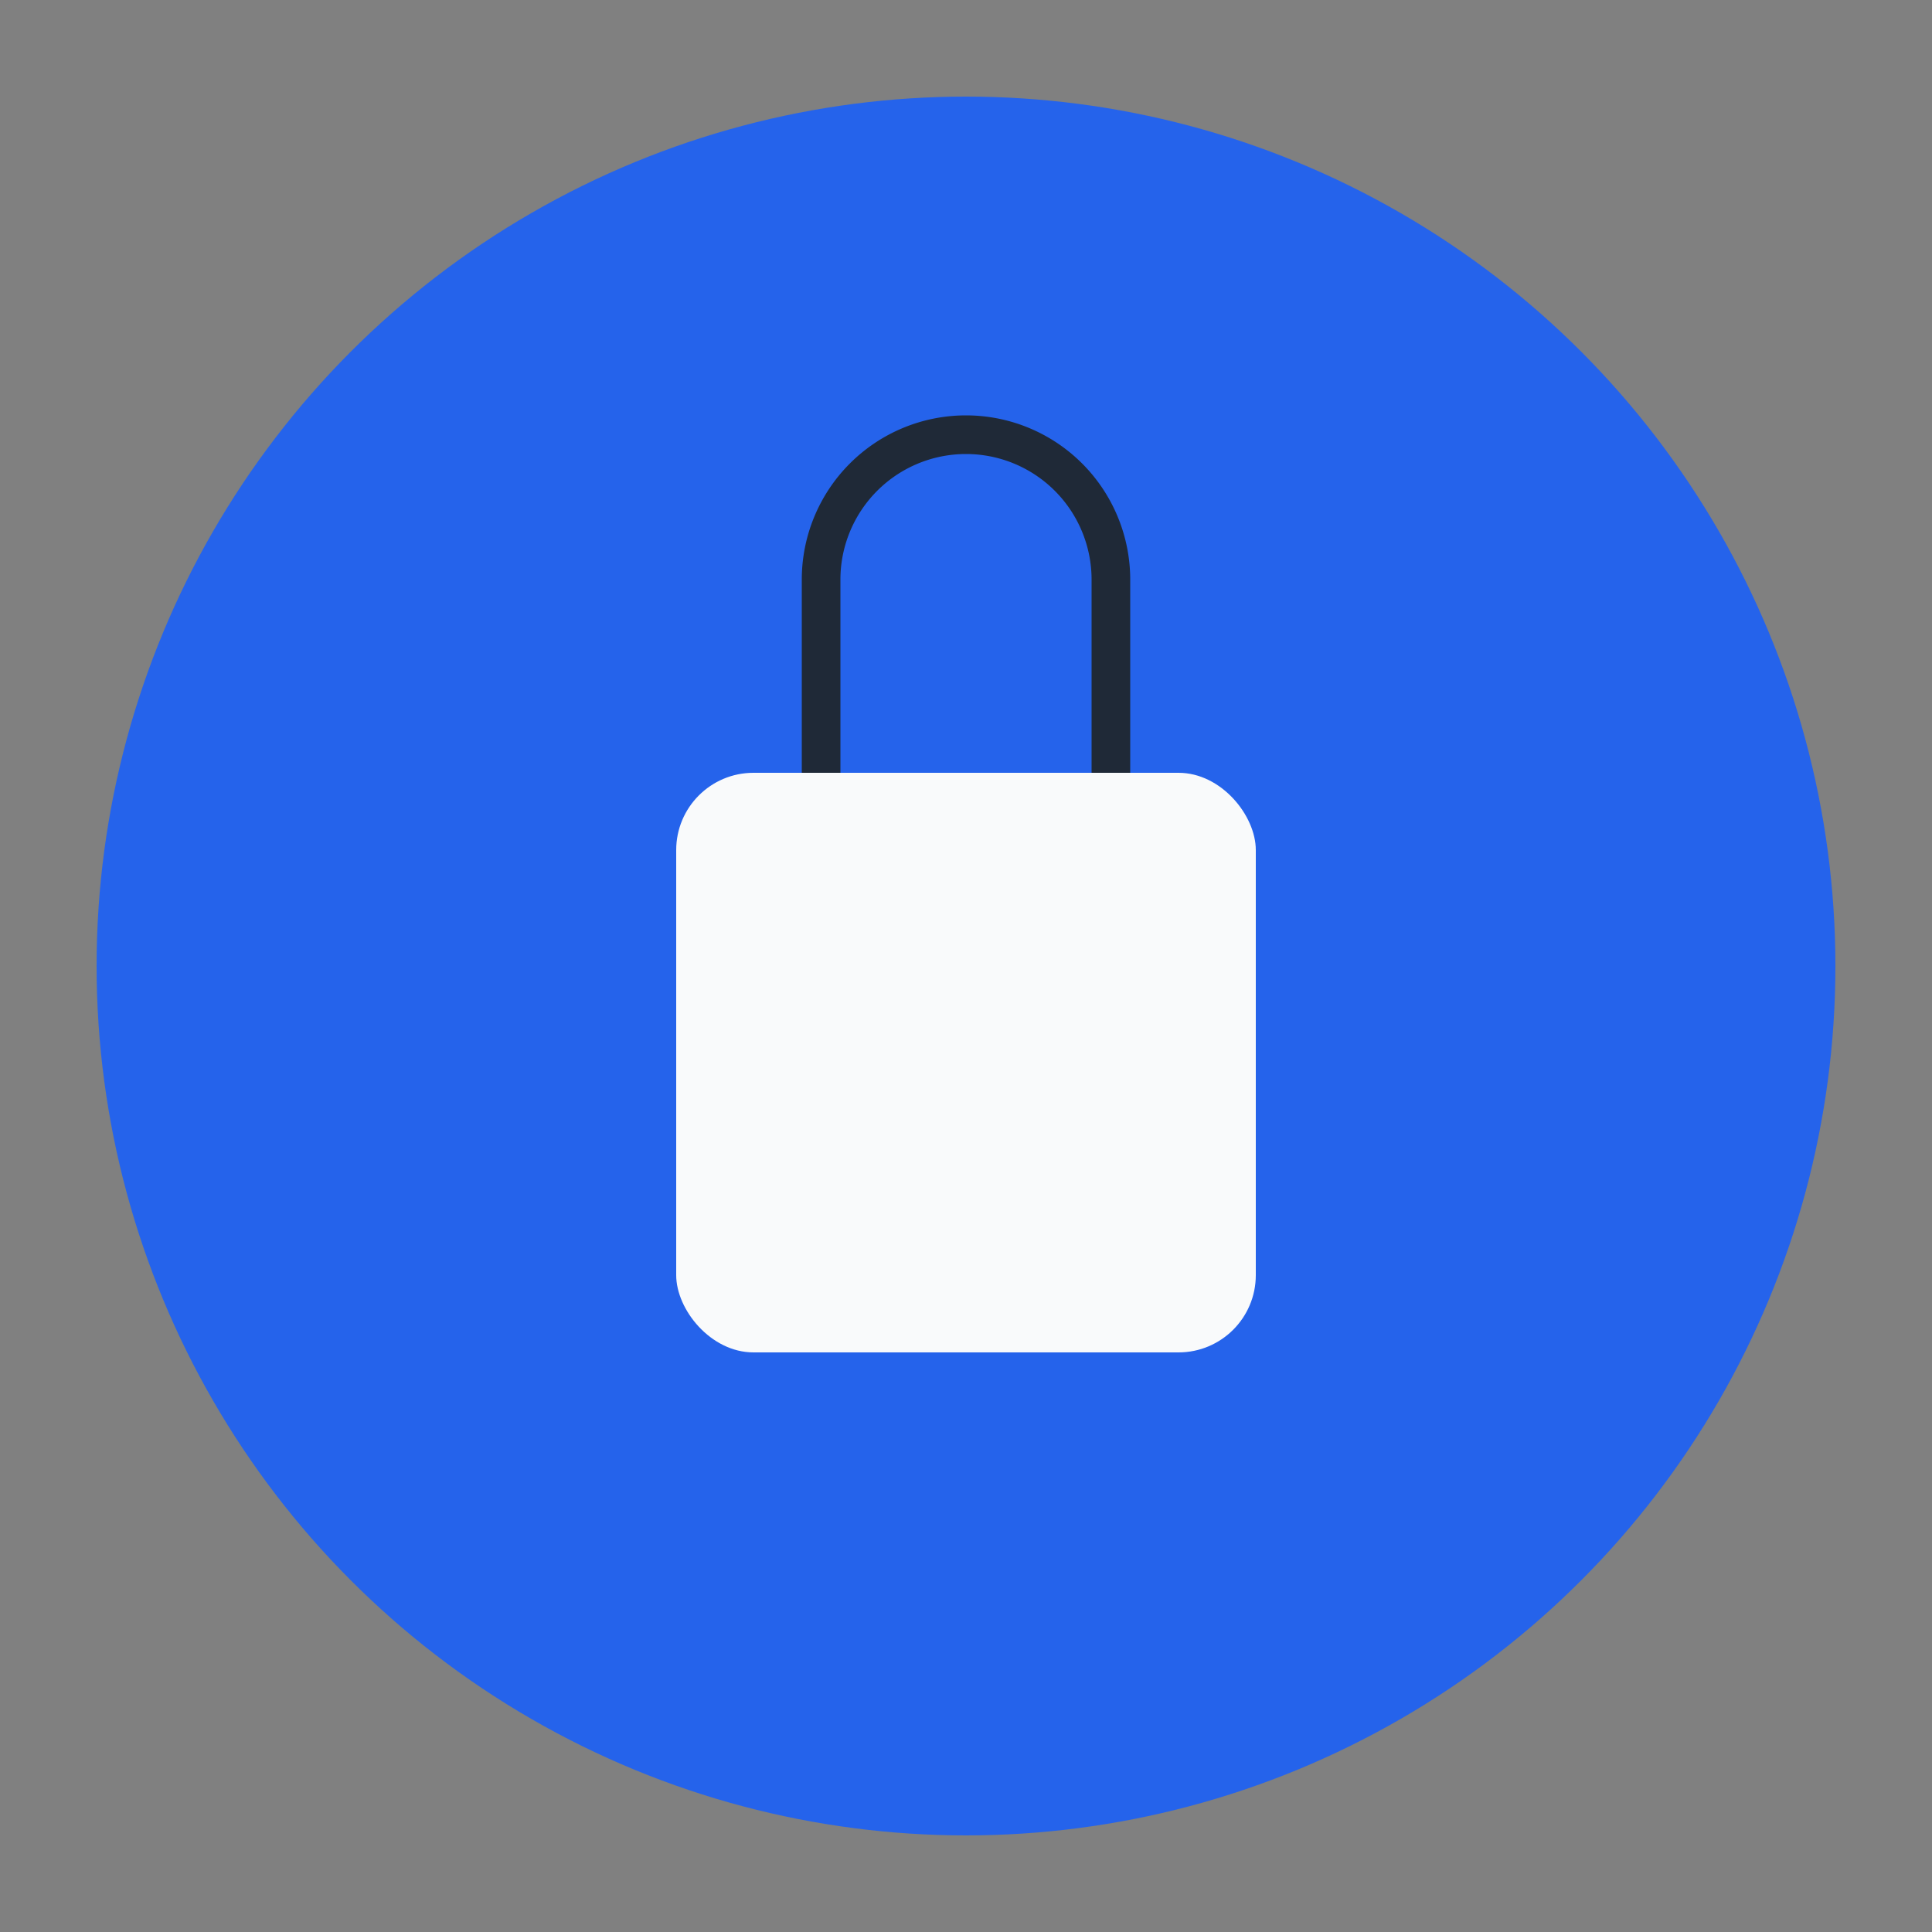 <svg xmlns="http://www.w3.org/2000/svg" viewBox="0 0 200 200" width="200" height="200">
  <rect x="0" y="0" width="200" height="200" fill="#808080" stroke="none"/>
  <circle cx="100" cy="100" r="90" fill="#2563eb"/>
  <rect x="70" y="80" width="60" height="60" rx="8" ry="8" fill="#f9fafb"/>
  <path d="M85 80 V60 A15 15 0 0 1 115 60 V80" stroke="#1f2937" stroke-width="4" fill="none"/>
</svg>
